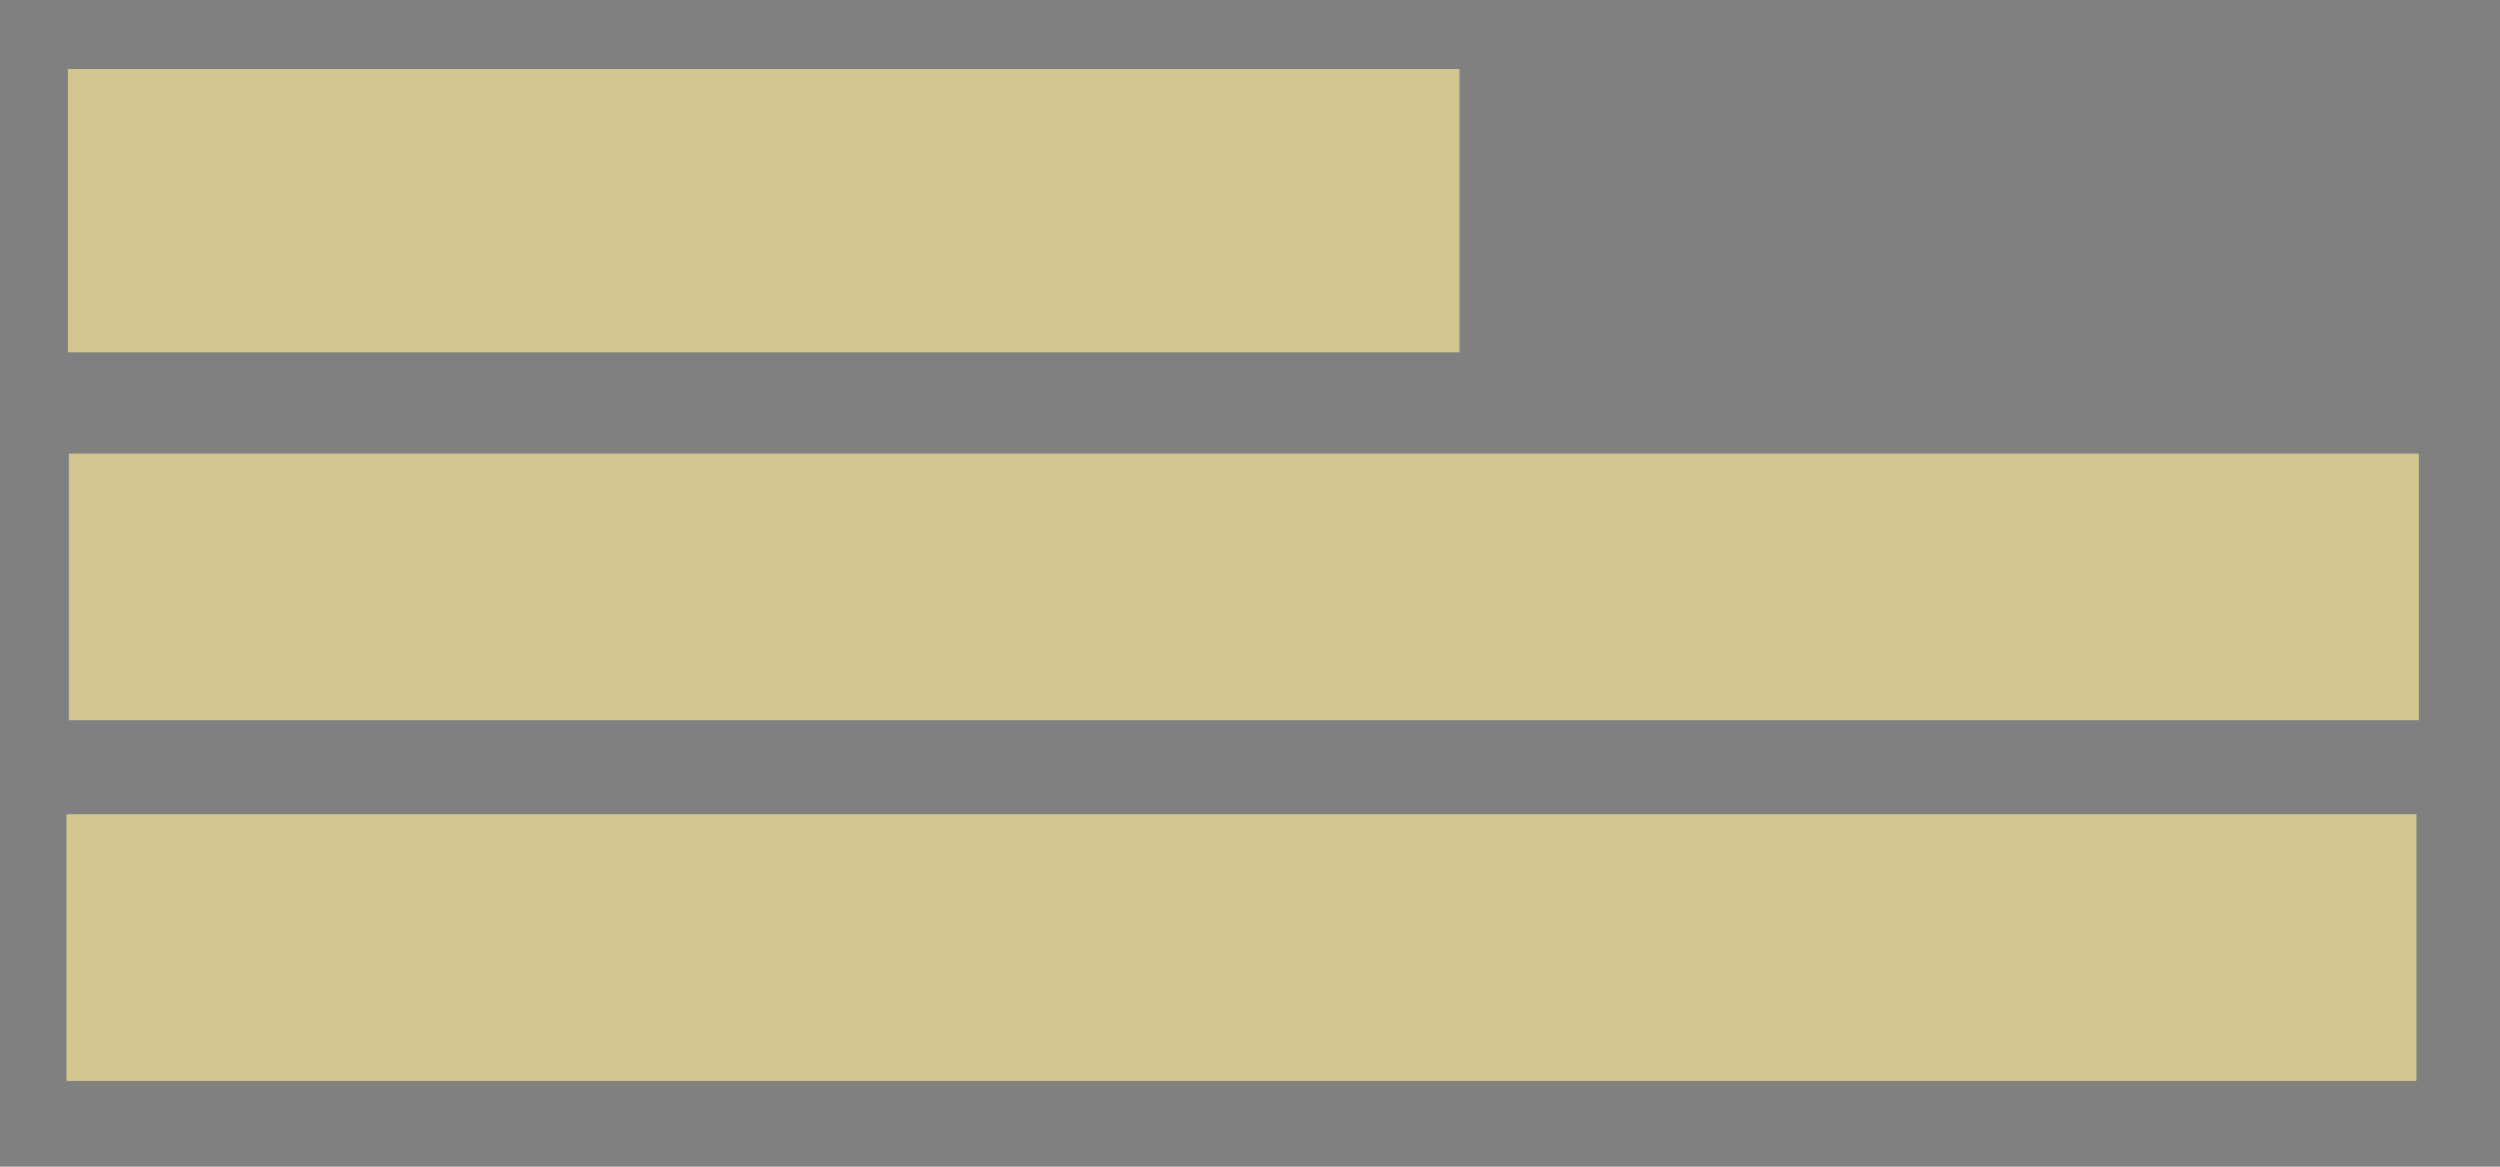 <?xml version="1.0" encoding="utf-8"?>
<!-- Generator: Adobe Illustrator 22.1.0, SVG Export Plug-In . SVG Version: 6.00 Build 0)  -->
<svg version="1.1" id="Layer_1" xmlns="http://www.w3.org/2000/svg" xmlns:xlink="http://www.w3.org/1999/xlink" x="0px" y="0px"
	 viewBox="0 0 60 28" style="enable-background:new 0 0 60 28;" xml:space="preserve">
<rect x="0" y="0" width="60" height="28" fill="#808080" stroke="none"/>
<style type="text/css">
	.st0{stroke:#FFFFFF;stroke-width:2.015;stroke-miterlimit:10;}
	.st1{fill:none;stroke:#000000;stroke-width:7.987;stroke-linecap:round;stroke-miterlimit:10;}
	.st2{fill:#FFFFFF;}
	.st3{fill:none;stroke:#000000;stroke-width:3;stroke-miterlimit:10;}
	.st4{fill:none;stroke:#000000;stroke-width:8.836;stroke-linecap:round;stroke-miterlimit:10;}
	.st5{fill:none;stroke:#000000;stroke-width:6.32;stroke-miterlimit:10;}
	.st6{fill:none;stroke:#000000;stroke-width:6.944;stroke-linecap:round;stroke-miterlimit:10;}
	.st7{fill:none;stroke:#FFFFFF;stroke-width:1.929;stroke-linecap:round;stroke-miterlimit:10;}
	.st8{fill:none;}
	.st9{fill:#D3C58F;}
	.st10{fill:none;stroke:#FFFFFF;stroke-width:4.766;stroke-linecap:round;stroke-miterlimit:10;}
	.st11{fill:none;stroke:#000000;stroke-width:7.33;stroke-miterlimit:10;}
	.st12{fill:#FFFFFF;stroke:#000000;stroke-width:3.602;stroke-miterlimit:10;}
	.st13{fill:none;stroke:#000000;stroke-width:2.377;stroke-linecap:round;stroke-miterlimit:10;}
	.st14{fill:none;stroke:#FFFFFF;stroke-width:0.656;stroke-miterlimit:10;}
	.st15{fill:none;stroke:#FFFFFF;stroke-miterlimit:10;}
	.st16{fill:none;stroke:#FFFFFF;stroke-width:0.75;stroke-miterlimit:10;}
	.st17{fill:none;stroke:#000000;stroke-width:4;stroke-miterlimit:10;}
	.st18{fill:none;stroke:#000000;stroke-miterlimit:10;}
	.st19{fill:none;stroke:#000000;stroke-width:2.632;stroke-miterlimit:10;}
	.st20{stroke:#000000;stroke-width:0.5;stroke-miterlimit:10;}
</style>
<g>
	<g>
		<circle cx="43.7" cy="-559.5" r="5"/>
		<circle cx="43.7" cy="-483.9" r="5"/>
		<circle cx="10.7" cy="-501.3" r="5"/>
		<circle cx="10.7" cy="-540.7" r="5"/>
		<circle cx="76.7" cy="-540.7" r="5"/>
		<circle cx="76.7" cy="-502.3" r="5"/>
	</g>
	<circle cx="43.7" cy="-521.7" r="15.1"/>
</g>
<g>
	<rect x="4.2" y="-441.6" class="st0" width="84.4" height="55"/>
	<polyline class="st0" points="4.2,-441.6 46.4,-414.1 88.6,-441.6 	"/>
</g>
<g>
	<rect x="6.4" y="-323.7" width="14.1" height="52.5"/>
	<rect x="29.9" y="-340.5" width="14.1" height="69.4"/>
	<rect x="53.4" y="-318.4" width="14.1" height="47.2"/>
	<rect x="76.9" y="-328.5" width="14.1" height="57.3"/>
</g>
<g>
	<circle cx="1157.8" cy="-430.1" r="17.3"/>
	<path d="M1115-378.7c0-16.2,19.2-29.4,42.8-29.4c23.6,0,42.8,13.1,42.8,29.4"/>
</g>
<g>
	<g>
		<circle cx="1137.2" cy="-555.7" r="11.1"/>
		<path d="M1109.8-522.9c0-10.4,12.3-18.8,27.4-18.8s27.4,8.4,27.4,18.8"/>
	</g>
	<g>
		<circle cx="1175.3" cy="-558.9" r="7.3"/>
		<path d="M1157.3-537.3c0-6.8,8.1-12.4,18-12.4s18,5.5,18,12.4"/>
	</g>
</g>
<g>
	<path d="M1179.1-227.9h-47.5c-3.9,0-7-3.1-7-7v-29.3c0-3.9,3.1-7,7-7h47.5c3.9,0,7,3.1,7,7v29.3
		C1186.1-231.1,1182.9-227.9,1179.1-227.9z"/>
	<path class="st1" d="M1133.7-278.4c0-18.9,9.9-34.3,22.2-34.3c9.2,0,17.1,8.6,20.4,21"/>
	<path class="st2" d="M1160.2-245.3c0,2.7-2.2,4.9-4.9,4.9c-2.7,0-4.9-2.2-4.9-4.9c0-2.1,1.4-4,3.3-4.6l-0.9-11.1h4.9l-0.7,11.1
		C1158.9-249.1,1160.2-247.4,1160.2-245.3z"/>
</g>
<g>
	<path d="M251.9-260.3h-63.1c-6.5,0-11.8-5.3-11.8-11.8v-45.2c0-6.5,5.3-11.8,11.8-11.8h63.1c6.5,0,11.8,5.3,11.8,11.8v45.2
		C263.8-265.6,258.5-260.3,251.9-260.3z"/>
	<polygon class="st2" points="236.1,-294.8 207.4,-309.3 207.4,-280.3 	"/>
</g>
<g>
	<circle cx="926.4" cy="-27.3" r="7.7"/>
	<circle cx="949.4" cy="-27.3" r="7.7"/>
	<circle cx="972.4" cy="-27.3" r="7.7"/>
	<circle cx="995.4" cy="-27.3" r="7.7"/>
	<circle cx="926.4" cy="-5.2" r="7.7"/>
	<circle cx="949.4" cy="-5.2" r="7.7"/>
	<circle cx="972.4" cy="-5.2" r="7.7"/>
	<circle cx="995.4" cy="-5.2" r="7.7"/>
</g>
<g>
	<path class="st3" d="M937.7,422.3c0.8-2.1,1.5-4.2,2.3-6.2c0.5-1.2,0.8-2.1-0.3-3.2c-1.3-1.1-2.3-2.6-4.3-1.7
		c-1.3,0.6-2.6,1.1-4,1.7c-1.5,0.6-2.7,0.5-3.6-1.2c-1.1-2.1-2.3-4.2-3.5-6.3c-0.3-0.6-0.2-1.3,0.3-1.7c1.2-1.1,2.3-2.1,3.5-2.8
		c1.5-0.9,2.1-2,2-3.3c-0.1-1.8-1.7-3.5-3.5-3.9c-1.5-0.3-3-0.4-4.5-0.8c-0.6-0.2-1.5-1-1.5-1.6c-0.2-2.5-0.3-5,0-7.5
		c0.1-0.8,1.2-1.9,2-2.1c1.5-0.5,3.2-0.2,4.7-0.7c1-0.3,2.1-1.3,2.4-2.2c0.5-1.4,1.2-3-0.8-4.2c-1.1-0.7-2.1-1.5-3.2-2.4
		c-1.2-1-1.5-2.8-0.7-4.1c1-1.9,2-3.6,3-5.4c0.6-1.1,1.3-1.7,2.7-0.8c1.1,0.7,2.5,1,3.8,1.5c2.6,0.9,4.1,0.5,5.5-1.9
		c0.3-0.6,0.2-1.5,0-2.2c-0.5-1.6-1.1-3.2-1.8-4.7c-0.8-1.7-0.1-2.6,2.2-3.4c1.6-0.6,3-1.5,4.3-2.5c1.6-1.3,2.3-1.1,3.1,0.1
		c1,1.3,2.1,2.4,3,3.7c1.1,1.7,2.6,1.6,4.2,1.1c1.6-0.5,2.2-1.4,2.4-3.1c0.5-6.2,0.6-6.2,6.6-6.2c5.4,0,5.5,0,5.9,5.7
		c0.1,2.3,1,3.3,3.1,3.8c1.7,0.4,2.7-0.2,3.7-1.5c1.2-1.6,2.6-4.1,4.2-4.3c1.6-0.3,3.6,1.7,5.4,2.6c0.5,0.3,0.9,0.7,1.4,0.9
		c1.9,0.7,2.2,1.9,1.4,3.6c-0.5,1.1-0.7,2.3-1.3,3.3c-1.1,1.8-0.6,3,0.8,4.4c1.3,1.2,2.3,2.1,3.9,0.9c0.1-0.1,0.3-0.2,0.5-0.3
		c1.9-0.6,4.1-2.1,5.5-1.5c1.5,0.6,2.3,3.1,3.3,4.8c2.4,4.6,2.7,3.3-1.3,6.6c-1.7,1.4-3.9,2.3-2.8,5.3c0.6,1.6,1.3,2.5,2.9,2.7
		c1.5,0.2,3.1,0.2,4.5,0.6c0.8,0.2,1.9,1.1,1.9,1.7c0.2,3,0.1,6.1,0.1,9.1c-2.5,0.5-4.7,0.7-6.9,1.3c-0.9,0.3-2,1-2.3,1.8
		c-0.4,1.4-1.3,3.1,0.6,4.3c1.4,0.9,2.6,2.2,4,3.1c1.2,0.8,1.2,1.6,0.6,2.6c-1.2,2.2-2.4,4.4-3.7,6.4c-0.3,0.5-1.5,0.9-2.2,0.7
		c-1.3-0.2-2.6-0.8-3.8-1.4c-2.9-1.2-4.3-0.9-5.8,1.7c-0.3,0.5-0.3,1.4-0.1,2c0.2,0.8,0.6,1.6,0.9,2.5c1.8,5,2.5,3.8-2.5,6.8
		c-5,2.9-5,2.8-8.6-1.6c-1.8-2.2-3.9-2.7-6.1-1.1c-0.6,0.4-0.9,1.5-1,2.3c-0.7,6.4-0.7,6.4-7.1,6.4c-4.7,0-4.7,0-5.4-4.7
		c-0.1-0.6,0-1.4-0.2-1.9c-0.4-0.8-0.9-2.1-1.6-2.2c-1.5-0.4-3.2-1.9-4.7,0.3c-1,1.5-2.1,2.9-3.3,4.1c-0.5,0.5-1.8,0.8-2.4,0.5
		C942.9,425.5,940.4,423.9,937.7,422.3z M963.9,363.2c-13.3-0.4-24.6,11.3-24.5,24.4c0.1,13.9,11.2,24.7,24.7,24.5
		c13.5-0.1,24.6-11.2,24.3-25.2C988.1,374,976.9,362.8,963.9,363.2z"/>
</g>
<g>
	<g>
		<line class="st4" x1="960.1" y1="66.1" x2="960.1" y2="126.2"/>
		<line class="st4" x1="960.1" y1="126.2" x2="980.9" y2="104.3"/>
		<line class="st4" x1="960.1" y1="126.2" x2="939.4" y2="104.3"/>
	</g>
	<line class="st4" x1="920.5" y1="145.7" x2="999.7" y2="145.7"/>
</g>
<g>
	<g>
		<line class="st4" x1="1167.4" y1="126.2" x2="1167.4" y2="66.1"/>
		<line class="st4" x1="1167.4" y1="66.1" x2="1146.6" y2="88.1"/>
		<line class="st4" x1="1167.4" y1="66.1" x2="1188.2" y2="88.1"/>
	</g>
	<line class="st4" x1="1127.8" y1="145.7" x2="1207" y2="145.7"/>
</g>
<g>
	<circle class="st5" cx="1151.5" cy="-149.5" r="24"/>
	<line class="st6" x1="1169.4" y1="-130.2" x2="1192.8" y2="-106.8"/>
</g>
<g>
	<path d="M992.8-222.6h-55.9c-7.9,0-14.2-6.4-14.2-14.2v-58.5c0-7.9,6.4-14.2,14.2-14.2h55.9c7.9,0,14.2,6.4,14.2,14.2v58.5
		C1007-229,1000.7-222.6,992.8-222.6z"/>
	<g>
		<path class="st2" d="M961.4-260c0-1.2,0.1-2.3,0.2-3.1c0.2-0.8,0.4-1.5,0.8-2.2c0.4-0.6,0.8-1.3,1.4-1.9c0.6-0.6,1.3-1.4,2.2-2.3
			c0.7-0.7,1.3-1.4,2-2.1c0.7-0.7,1.3-1.4,1.9-2.2c0.6-0.8,1-1.6,1.4-2.4c0.4-0.8,0.5-1.8,0.5-2.9c0-2.1-0.6-3.9-1.9-5.2
			c-1.2-1.4-3-2-5.2-2c-2.3,0-4.1,0.7-5.5,2c-1.4,1.3-2.3,3.1-2.6,5.3l-6-0.7c0.3-1.8,0.9-3.5,1.7-4.9c0.8-1.4,1.9-2.6,3.1-3.6
			c1.2-1,2.7-1.7,4.3-2.2c1.6-0.5,3.3-0.8,5.1-0.8c1.8,0,3.5,0.3,5.1,0.8c1.6,0.5,3,1.3,4.1,2.3c1.2,1,2.1,2.3,2.8,3.7
			c0.7,1.5,1,3.2,1,5.1c0,1.5-0.2,2.8-0.6,4c-0.4,1.2-1,2.3-1.7,3.3c-0.7,1-1.5,2-2.4,2.9c-0.9,0.9-1.9,1.8-2.9,2.8
			c-0.7,0.7-1.3,1.2-1.7,1.7c-0.4,0.5-0.7,1-1,1.5s-0.4,1.1-0.4,1.8c-0.1,0.6-0.1,1.4-0.1,2.4v3.1h-5.6V-260z M964.2-250.2
			c1.1,0,2.1,0.4,2.8,1.2c0.8,0.8,1.2,1.7,1.2,2.8c0,1.1-0.4,2.1-1.2,2.8c-0.8,0.8-1.8,1.2-2.8,1.2s-2-0.4-2.8-1.2
			c-0.8-0.8-1.2-1.7-1.2-2.8c0-1.1,0.4-2.1,1.2-2.8C962.1-249.8,963.1-250.2,964.2-250.2z"/>
	</g>
</g>
<g>
	<path d="M1004.1-381.7c-13.2-0.1-26.3-0.1-39.5-0.2c-13.2,0.1-26.3,0.1-39.5,0.2c0.1-0.4,0.2-1.1,0.4-1.8
		c1.8-6.8,7.1-7.8,10.9-13.3c3.7-5.3,3.9-11.7,4-16.9c0.1-5-0.7-5.8,0.2-9.3c1.3-4.9,4.4-8.3,7.1-11.3c1.7-1.9,3.1-3,4.7-4
		c1.7-1,3.3-1.5,4.4-1.8c0-0.4,0-1.1,0.2-1.8c0.2-1.2,0.6-3.4,2.4-5.1c2-1.9,4.5-2,5.3-2c0.7,0,3.3,0.1,5.3,2
		c1.7,1.7,2.1,3.9,2.4,5.1c0.1,0.7,0.2,1.4,0.2,1.8c1.1,0.3,2.7,0.8,4.4,1.8c1.6,1,3,2.1,4.7,4c2.7,3,5.8,6.4,7.1,11.3
		c0.9,3.5,0,4.3,0.2,9.3c0.1,5.2,0.3,11.7,4,16.9c3.8,5.5,9.1,6.5,10.9,13.3C1003.9-382.7,1004-382.1,1004.1-381.7z"/>
	<circle cx="965" cy="-370.2" r="7.1"/>
</g>
<path d="M920.9-559.6c0.1-6.5,2.1-12.1,7.1-16.5c2.6-2.3,5.6-3.7,8.9-4.4c3.5-0.8,6.9-0.8,10.3,0.2c4.7,1.3,8.6,4.1,11.6,8
	c0.5,0.7,1,1.3,1.5,2c0.6,0.9,0.7,0.8,1.3,0c1.5-1.8,2.9-3.8,4.7-5.3c5-4.5,11-6.3,17.6-5.1c7.7,1.4,13.1,5.8,15.7,13.3
	c1.3,3.8,1.3,7.7,1,11.6c-0.3,3.1-0.9,6.2-2.1,9.2c-1.9,4.8-4.9,8.8-8.6,12.2c-6.1,5.6-12.4,11.1-18.6,16.7
	c-3.3,2.9-6.5,5.9-9.7,8.9c-0.6,0.5-0.9,0.5-1.5,0c-6.7-6-13.4-12-20.2-18c-4.3-3.8-8.7-7.6-12.3-12.1c-3-3.8-5.1-8.1-5.9-13
	C921.5-554.5,921.2-557.1,920.9-559.6z"/>
<g>
	<path d="M934.9-108.5c0,1.2,0,2.4,0,3.6c0,1,0.3,1.7,1.2,2.1c0.9,0.3,1.5-0.2,2.1-0.8c1.9-2.3,3.9-4.6,5.8-6.9c1-1.2,2-2.5,3.1-3.6
		c0.3-0.3,0.9-0.5,1.3-0.5c3.4,0,6.7,0,10.1,0c11.6,0,23.2,0,34.7,0c6.3,0,10.8-3.7,12-9.9c0.1-0.4,0.1-0.8,0.1-1.2
		c0-12.1,0-24.3,0-36.4c0-5.2-3.9-9.9-8.9-10.9c-1-0.2-2-0.3-3-0.3c-20.1,0-40.3,0-60.4,0c-5,0-8.7,2.2-10.8,6.8c-0.6,1.4-1,3-1,4.5
		c-0.1,12.1-0.1,24.1,0,36.2c0,6.1,5.1,11.2,11.2,11.3c0.8,0,1.7,0,2.6,0C934.9-112.5,934.9-110.5,934.9-108.5z"/>
	<path d="M932.3-114.7c-6.1-0.1-11.2-5.2-11.2-11.3c0-12.1,0-24.1,0-36.2c0-1.5,0.4-3.1,1-4.5c2.1-4.6,5.8-6.8,10.8-6.8
		c20.1,0,40.3,0,60.4,0c1,0,2,0.1,3,0.3c5.1,1,8.9,5.7,8.9,10.9c0,12.1,0,24.3,0,36.4c0,0.4,0,0.8-0.1,1.2c-1.2,6.2-5.7,9.9-12,9.9
		c-11.6,0-23.2,0-34.7,0c-3.4,0-6.7,0-10.1,0c-0.5,0-1,0.2-1.3,0.5c-1.1,1.2-2.1,2.4-3.1,3.6c-1.9,2.3-3.9,4.6-5.8,6.9
		c-0.5,0.6-1.2,1.1-2.1,0.8c-0.9-0.3-1.2-1.1-1.2-2.1c0.1-1.2,0-2.4,0-3.6c0-2,0-4,0-6.2C933.9-114.7,933.1-114.7,932.3-114.7z
		 M942.4-113.8c0.8-0.9,1.7-1.9,2.4-2.9c0.8-1.1,1.8-1.4,3.1-1.4c15.2,0,30.5,0,45.7,0c3.6,0,6.2-1.7,7.6-5c0.4-1,0.6-2.1,0.6-3.1
		c0-11.9,0-23.8,0-35.7c0-4.6-3.6-8.2-8.1-8.2c-20.4,0-40.8,0-61.2,0c-4.5,0-8.1,3.5-8.1,8.1c0,12,0,23.9,0,35.9c0,4.4,3.6,8,8,8
		c0.4,0,0.8,0,1.2,0c4.7-0.1,4.7-0.2,4.6,4.7c0,1.3,0,2.6,0,3.9c0.1,0,0.2,0.1,0.3,0.1C939.9-110.9,941.1-112.4,942.4-113.8z"/>
	<path class="st2" d="M963.2-139.7c2.2,0,3.9-1.7,3.9-3.9c0-2.2-1.8-4-3.9-4c-2.2,0-4,1.8-4,4.1
		C959.2-141.3,960.9-139.7,963.2-139.7z"/>
	<path class="st2" d="M949.2-139.7c2.2,0,3.9-1.7,3.9-3.9c0-2.1-1.8-4-4-4c-2.1,0-4,1.9-3.9,4.1C945.3-141.3,947-139.6,949.2-139.7z
		"/>
	<path class="st2" d="M976.4-139.7c2.3,0,3.9-1.7,3.9-3.9c0-2.2-1.8-4-3.9-4c-2.1,0-4,1.9-4,4C972.4-141.4,974.1-139.7,976.4-139.7z
		"/>
</g>
<g>
	<g>
		<path class="st2" d="M199.4-432.3c-4.1,0-8.2,0-12.3,0c-0.7,0-1.4,0.1-2,0.2c-2.7,0.7-4.6,3.2-4.7,5.9c0,5.2,0,10.5,0,15.7
			c0,0.7,0.1,1.5,0.3,2.2c0.8,2.5,2.9,4.1,5.4,4.3c0.6,0.1,0.6,0,0.6,0.7c0,1.3,0,2.7,0,4c0,0.6,0.2,1.1,0.8,1.4
			c0.7,0.4,1.4,0.3,2-0.3c1.8-1.8,3.6-3.5,5.3-5.3c0.3-0.3,0.6-0.4,1-0.4c5.3,0,10.6,0,16,0c0.7,0,1.5-0.1,2.2-0.3
			c2.5-0.7,4.3-3.1,4.4-5.7c0.1-5.4,0-10.7,0-16.1c0-2-0.9-3.7-2.5-4.9c-1.2-0.9-2.5-1.3-4-1.3C207.8-432.3,203.6-432.3,199.4-432.3
			z"/>
		<path d="M199.4-432.3c4.2,0,8.4,0,12.5,0c1.5,0,2.8,0.4,4,1.3c1.6,1.2,2.5,2.9,2.5,4.9c0,5.4,0.1,10.7,0,16.1c0,2.6-1.9,5-4.4,5.7
			c-0.7,0.2-1.5,0.3-2.2,0.3c-5.3,0-10.6,0-16,0c-0.4,0-0.7,0.1-1,0.4c-1.8,1.8-3.5,3.5-5.3,5.3c-0.6,0.6-1.3,0.7-2,0.3
			c-0.6-0.3-0.8-0.8-0.8-1.4c0-1.3,0-2.7,0-4c0-0.6,0-0.6-0.6-0.7c-2.5-0.3-4.7-1.9-5.4-4.3c-0.2-0.7-0.3-1.5-0.3-2.2
			c0-5.2,0-10.5,0-15.7c0-2.7,2-5.2,4.7-5.9c0.7-0.2,1.3-0.2,2-0.2C191.2-432.4,195.3-432.3,199.4-432.3z M199.5-419.7c2,0,4,0,6,0
			c0.2,0,0.5,0,0.7-0.1c0.7-0.1,1.1-0.6,1.2-1.3c0.1-0.7-0.2-1.4-0.9-1.6c-0.3-0.1-0.7-0.2-1.1-0.2c-4,0-8,0-11.9,0
			c-0.2,0-0.4,0-0.6,0c-0.7,0.1-1.2,0.5-1.3,1.1c-0.2,0.8,0.1,1.5,0.7,1.8c0.3,0.2,0.7,0.2,1.1,0.2
			C195.4-419.7,197.4-419.7,199.5-419.7z M197.9-413.4c1.6,0,3.1,0,4.7,0c0.2,0,0.4,0,0.6-0.1c0.7-0.2,1.2-1,1.1-1.7
			c-0.1-0.9-0.7-1.4-1.6-1.4c-3.1,0-6.3,0-9.4,0c-1,0-1.7,0.6-1.7,1.6c0,1,0.6,1.6,1.7,1.6C194.8-413.4,196.3-413.4,197.9-413.4z"/>
		<path class="st2" d="M199.5-419.7c-2,0-4.1,0-6.1,0c-0.4,0-0.8-0.1-1.1-0.2c-0.6-0.3-0.9-1-0.7-1.8c0.1-0.6,0.6-1.1,1.3-1.1
			c0.2,0,0.4,0,0.6,0c4,0,8,0,11.9,0c0.4,0,0.8,0,1.1,0.2c0.6,0.2,0.9,0.9,0.9,1.6c-0.1,0.7-0.5,1.2-1.2,1.3c-0.2,0-0.5,0.1-0.7,0.1
			C203.5-419.7,201.5-419.7,199.5-419.7z"/>
		<path class="st2" d="M197.9-413.4c-1.6,0-3.1,0-4.7,0c-1,0-1.7-0.6-1.7-1.6c0-1,0.6-1.6,1.7-1.6c3.1,0,6.3,0,9.4,0
			c0.9,0,1.5,0.5,1.6,1.4c0.1,0.7-0.3,1.4-1.1,1.7c-0.2,0.1-0.4,0.1-0.6,0.1C201-413.4,199.5-413.4,197.9-413.4z"/>
	</g>
	<g>
		<path class="st2" d="M230.1-414c-1.5,0-2.8,0.4-4,1.3c-1.6,1.2-2.5,2.9-2.5,4.9c0,5.4-0.1,10.7,0,16.1c0,2.6,1.9,5,4.4,5.7
			c0.7,0.2,1.5,0.3,2.2,0.3c5.3,0,10.6,0,16,0c0.4,0,0.7,0.1,1,0.4c1.8,1.8,3.5,3.5,5.3,5.3c0.6,0.6,1.3,0.7,2,0.3
			c0.6-0.3,0.8-0.8,0.8-1.4c0-1.3,0-2.7,0-4c0-0.6,0-0.6,0.6-0.7c2.5-0.3,4.7-1.9,5.4-4.3c0.2-0.7,0.3-1.5,0.3-2.2
			c0-5.2,0-10.5,0-15.7c0-2.7-2-5.2-4.7-5.9c-0.7-0.2-1.3-0.2-2-0.2c-4.1,0-8.2,0-12.3,0C238.4-414,234.2-414,230.1-414z"/>
		<path d="M254.9-414c0.7,0,1.4,0.1,2,0.2c2.7,0.7,4.6,3.2,4.7,5.9c0,5.2,0,10.5,0,15.7c0,0.7-0.1,1.5-0.3,2.2
			c-0.8,2.5-2.9,4.1-5.4,4.3c-0.6,0.1-0.6,0-0.6,0.7c0,1.3,0,2.7,0,4c0,0.6-0.2,1.1-0.8,1.4c-0.7,0.4-1.4,0.3-2-0.3
			c-1.8-1.8-3.6-3.5-5.3-5.3c-0.3-0.3-0.6-0.4-1-0.4c-5.3,0-10.6,0-16,0c-0.7,0-1.5-0.1-2.2-0.3c-2.5-0.7-4.3-3.1-4.4-5.7
			c-0.1-5.4,0-10.7,0-16.1c0-2,0.9-3.7,2.5-4.9c1.2-0.9,2.5-1.3,4-1.3c4.2,0,8.4,0,12.5,0C246.7-414,250.8-414,254.9-414z
			 M248.7-401.4c0.4,0,0.8-0.1,1.1-0.2c0.6-0.3,0.9-1,0.7-1.8c-0.1-0.6-0.6-1.1-1.3-1.1c-0.2,0-0.4,0-0.6,0c-4,0-8,0-11.9,0
			c-0.4,0-0.8,0-1.1,0.2c-0.6,0.2-0.9,0.9-0.9,1.6c0.1,0.7,0.5,1.2,1.2,1.3c0.2,0,0.5,0.1,0.7,0.1c2,0,4,0,6,0
			C244.6-401.4,246.6-401.4,248.7-401.4z M248.8-395.1c1,0,1.7-0.6,1.7-1.6c0-1-0.6-1.6-1.7-1.6c-3.1,0-6.3,0-9.4,0
			c-0.9,0-1.5,0.5-1.6,1.4c-0.1,0.7,0.3,1.4,1.1,1.7c0.2,0.1,0.4,0.1,0.6,0.1c1.6,0,3.1,0,4.7,0
			C245.7-395.1,247.3-395.1,248.8-395.1z"/>
		<path class="st2" d="M242.6-401.4c2,0,4.1,0,6.1,0c0.4,0,0.8-0.1,1.1-0.2c0.6-0.3,0.9-1,0.7-1.8c-0.1-0.6-0.6-1.1-1.3-1.1
			c-0.2,0-0.4,0-0.6,0c-4,0-8,0-11.9,0c-0.4,0-0.8,0-1.1,0.2c-0.6,0.2-0.9,0.9-0.9,1.6c0.1,0.7,0.5,1.2,1.2,1.3
			c0.2,0,0.5,0.1,0.7,0.1C238.6-401.4,240.6-401.4,242.6-401.4z"/>
		<path class="st2" d="M244.1-395.1c1.6,0,3.1,0,4.7,0c1,0,1.7-0.6,1.7-1.6c0-1-0.6-1.6-1.7-1.6c-3.1,0-6.3,0-9.4,0
			c-0.9,0-1.5,0.5-1.6,1.4c-0.1,0.7,0.3,1.4,1.1,1.7c0.2,0.1,0.4,0.1,0.6,0.1C241-395.1,242.6-395.1,244.1-395.1z"/>
	</g>
</g>
<g>
	<path d="M77.7-119h-58c-7.2,0-13.1-5.9-13.1-13.1V-193c0-7.2,5.9-13.1,13.1-13.1h58c7.2,0,13.1,5.9,13.1,13.1v60.8
		C90.8-124.9,85-119,77.7-119z"/>
	<path class="st2" d="M17.3-173.2L17.3-173.2c0-1.5,1.2-2.7,2.7-2.7h58.4c1.5,0,2.7,1.2,2.7,2.7l0,0c0,1.5-1.2,2.7-2.7,2.7H20
		C18.5-170.5,17.3-171.7,17.3-173.2z"/>
	<path class="st2" d="M17.9-160.7L17.9-160.7c0-1.5,1.2-2.7,2.7-2.7h58.4c1.5,0,2.7,1.2,2.7,2.7l0,0c0,1.5-1.2,2.7-2.7,2.7H20.6
		C19.1-158,17.9-159.2,17.9-160.7z"/>
	<path class="st2" d="M17.3-148.1L17.3-148.1c0-1.5,1.2-2.7,2.7-2.7h58.4c1.5,0,2.7,1.2,2.7,2.7l0,0c0,1.5-1.2,2.7-2.7,2.7H20
		C18.5-145.4,17.3-146.6,17.3-148.1z"/>
	<path class="st2" d="M17.3-135.6L17.3-135.6c0-1.5,1.2-2.7,2.7-2.7h58.4c1.5,0,2.7,1.2,2.7,2.7v0c0,1.5-1.2,2.7-2.7,2.7H20
		C18.5-132.9,17.3-134.1,17.3-135.6z"/>
	<path class="st2" d="M50.4-182.1H22.7c-3,0-5.4-2.4-5.4-5.4v0c0-3,2.4-5.4,5.4-5.4h27.7c3,0,5.4,2.4,5.4,5.4v0
		C55.8-184.5,53.4-182.1,50.4-182.1z"/>
</g>
<g>
	<g>
		<path d="M1183.3,241.3c0,6,0.1,12,0,18c-0.1,6.7-3.4,11.6-9.5,14.5c-2.6,1.2-5.3,1.5-8.2,1.2c-3.8-0.5-7-2.1-9.6-4.8
			c-1.9-2-3.1-4.3-3.8-7c-0.5-1.9-0.5-3.8-0.5-5.7c0-8.4,0-16.8,0-25.2c0-3.1,0-6.2,0-9.4c0.1-6.6,4.2-12.4,10.4-14.6
			c6.3-2.2,12-0.8,16.8,3.9c2.1,2.1,3.4,4.6,4,7.5c0.3,1.3,0.4,2.6,0.4,3.9C1183.3,229.6,1183.3,235.4,1183.3,241.3
			C1183.3,241.3,1183.3,241.3,1183.3,241.3z"/>
		<path d="M1147.6,252.1c0,1,0,1.8,0,2.7c0,1.7,0,3.3,0,5c0.1,5.4,2.1,10,6,13.8c2.3,2.3,5.1,3.9,8.3,4.8c2.6,0.7,5.2,0.9,7.8,0.6
			c4.5-0.5,8.3-2.4,11.5-5.5c2.8-2.7,4.6-5.9,5.5-9.7c0.5-2.2,0.5-4.5,0.5-6.8c0-1.5,0-3,0-4.5c0-0.4,0.1-0.5,0.5-0.5
			c1.1,0,2.2,0,3.3,0c0,0.2,0,0.3,0,0.4c0,2.4,0,4.9,0,7.3c-0.1,3.5-0.8,6.8-2.3,9.9c-2.7,5.4-6.8,9.3-12.3,11.6
			c-2,0.9-4.2,1.4-6.4,1.6c-0.4,0-0.6,0.2-0.5,0.6c0,1.8,0,3.6,0,5.4c0,0.4,0.1,0.5,0.5,0.5c5.3,0,10.6,0,15.9,0
			c1.5,0,2.5,1,2.5,2.4c0,1.5-1,2.6-2.5,2.6c-8.5,0-17,0-25.5,0c-3.8,0-7.6,0-11.4,0c-1.1,0-2-0.6-2.4-1.6c-0.4-1.1-0.1-2.2,0.7-2.9
			c0.5-0.4,1.1-0.6,1.7-0.6c5.2,0,10.4,0,15.5,0c1,0,0.8,0.1,0.8-0.8c0-1.7,0-3.4,0-5.1c0-0.4-0.2-0.6-0.6-0.6
			c-5.8-0.6-10.7-3.1-14.7-7.4c-2.6-2.8-4.5-6.1-5.5-9.8c-0.6-2.2-0.9-4.5-0.9-6.8c0-2.1,0-4.2,0-6.2c0-0.4,0.1-0.5,0.5-0.5
			C1145.4,252.1,1146.5,252.1,1147.6,252.1z"/>
	</g>
	<line class="st7" x1="1183.3" y1="241.3" x2="1173.9" y2="241.3"/>
	<line class="st7" x1="1183.3" y1="246.9" x2="1173.9" y2="246.9"/>
	<line class="st7" x1="1183.3" y1="252.5" x2="1173.9" y2="252.5"/>
	<line class="st7" x1="1183.3" y1="224.4" x2="1173.9" y2="224.4"/>
	<line class="st7" x1="1183.3" y1="230.1" x2="1173.9" y2="230.1"/>
	<line class="st7" x1="1183.3" y1="235.7" x2="1173.9" y2="235.7"/>
</g>
<g>
	<path d="M1167.9,427.1c-11.9,0-23.9,0-35.8,0c-4.2,0-6.2-2-6.2-6.3c0-19.9,0-39.8,0-59.6c0-4.2,2-6.2,6.3-6.2c23.9,0,47.7,0,71.6,0
		c4.2,0,6.3,2,6.3,6.2c0,19.9,0,39.8,0,59.6c0,4.2-2.1,6.2-6.3,6.2C1191.7,427.1,1179.8,427.1,1167.9,427.1z M1203.8,412
		c0.1-1,0.2-1.5,0.2-2c0-15.3,0-30.6,0-45.9c0-2.2-0.9-3.1-3.1-3.1c-21.9,0-43.9,0-65.8,0c-2.4,0-3.2,0.8-3.2,3.2
		c0,15.2,0,30.5,0,45.7c0,0.5,0.1,1,0.2,1.9c0.7-0.7,1-1.2,1.4-1.6c7-8.5,14-17,21.1-25.4c3-3.7,5.2-3.7,8.4-0.2c3,3.3,6,6.5,9,9.7
		c2,2.1,3.6,2.1,5.8,0.2c0.9-0.7,1.7-1.5,2.6-2.2c2.3-1.9,3.5-1.8,5.5,0.4c2.3,2.4,4.6,4.9,6.8,7.3
		C1196.2,403.9,1199.8,407.7,1203.8,412z"/>
	<path d="M1197.9,376.1c0,4.9-4,9-9,9c-4.9,0-9-4-9-8.9c0-5,4.1-9.1,9.1-9.1C1193.9,367.1,1197.9,371.1,1197.9,376.1z"/>
</g>
<g>
	<path class="st8" d="M1330.5-549c-1,0-2,0-2.9,0C1328.6-549,1329.5-549,1330.5-549c2,0,3.9,0,5.9,0
		C1334.4-548.9,1332.5-549,1330.5-549z"/>
	<path d="M1364.7-566.5c-0.6-1.3-1.7-1.9-3.1-1.9c-20.3,0-40.5,0-60.8,0c-1.1,0-0.9,0.1-1.3-0.9c-1-2.8-2.1-5.5-3.1-8.3
		c-0.5-1.4-1.6-2.2-2.9-2.2c-3.5,0-6.9,0-10.4,0c-1,0-1.9,0.5-2.5,1.3c-0.7,1-0.8,2.2-0.2,3.3c0.6,1.1,1.5,1.7,2.8,1.7
		c2.4,0,4.8,0,7.2,0c0.6,0,0.8,0.2,1,0.7c2.9,7.7,5.8,15.4,8.7,23.1c2.6,6.9,5.2,13.8,7.8,20.6c0.1,0.3,0.3,0.6-0.2,0.9
		c-3.4,2.2-5,5.3-4.5,9.4c0.6,5.4,6.1,9.1,11.4,7.8c5-1.3,8-6.4,6.7-11.4c0-0.2-0.1-0.4-0.1-0.6c6.3,0,12.4,0,18.6,0
		c-0.1,0.9-0.3,1.7-0.3,2.5c-0.1,4.1,2.2,7.7,6,9.1c3.5,1.4,7.7,0.3,10.2-2.6c2.6-3.1,3-7.5,1-10.9c-1.9-3.1-4.6-4.6-8.2-4.6
		c-10.5,0-21.1,0-31.6,0c-0.5,0-1.1,0-1.6,0c-0.5,0-0.7-0.1-0.8-0.6c-0.3-0.8-0.6-1.6-0.9-2.4c-0.2-0.5-0.3-0.9-0.5-1.5
		c0.3,0,0.6,0,0.8,0c13,0,26.1,0,39.1,0c1.9,0,2.9-0.8,3.5-2.6c1.5-4.9,3-9.8,4.5-14.7c1.3-4.3,2.7-8.7,4-13
		C1365.1-564.9,1365.1-565.7,1364.7-566.5z M1348.7-522.9c1.6,0,2.9,1.3,2.9,2.9c0,1.6-1.3,3-2.9,3c-1.6,0-2.9-1.3-2.9-2.9
		C1345.8-521.6,1347.1-522.9,1348.7-522.9z M1327.6-549c1,0,2,0,2.9,0c2,0,3.9,0,5.9,0c-2,0-3.9,0-5.9,0
		C1329.5-549,1328.6-549,1327.6-549z M1315.3-520c0,1.6-1.3,3-2.9,3c-1.6,0-2.9-1.3-2.9-2.9c0-1.6,1.3-2.9,2.9-2.9
		C1314-522.9,1315.3-521.6,1315.3-520z"/>
	<path class="st2" d="M1348.7-517.1c1.6,0,2.9-1.3,2.9-3c0-1.6-1.3-2.9-2.9-2.9c-1.6,0-2.9,1.3-2.9,2.9
		C1345.8-518.4,1347.1-517,1348.7-517.1z"/>
	<path class="st2" d="M1309.5-520c0,1.6,1.3,2.9,2.9,2.9c1.6,0,2.9-1.4,2.9-3c0-1.6-1.3-2.9-2.9-2.9
		C1310.8-522.9,1309.5-521.6,1309.5-520z"/>
</g>
<g>
	<circle class="st3" cx="1330.8" cy="-411.7" r="40.6"/>
	<circle cx="1331.2" cy="-411.4" r="26.5"/>
	<g>
		<rect x="1324.4" y="-435" class="st2" width="3.6" height="47.2"/>
		<rect x="1329.3" y="-435" class="st2" width="3.6" height="47.2"/>
		<rect x="1334.3" y="-435" class="st2" width="3.8" height="28"/>
	</g>
	<path d="M1338-443l-2.8-0.4c-2.8-0.4-5.6-0.4-8.4,0l-2.8,0.4v-10h14V-443z"/>
	<path d="M1306.3-432.2l-1.7,2.2c-1.7,2.2-3.2,4.7-4.2,7.3l-1,2.6l-7.7-4l7-12.1L1306.3-432.2z"/>
	<path d="M1300.3-400.2l1,2.6c1.1,2.6,2.5,5.1,4.2,7.3l1.7,2.2l-7.7,4l-7-12.1L1300.3-400.2z"/>
	<path d="M1325-380l2.8,0.4c2.8,0.4,5.6,0.4,8.4,0l2.8-0.4v8h-14V-380z"/>
	<path d="M1355.7-389.8l1.7-2.2c1.7-2.2,3.2-4.7,4.2-7.3l1-2.6l7.7,4l-7,12.1L1355.7-389.8z"/>
	<path d="M1361.7-421.8l-1-2.6c-1.1-2.6-2.5-5.1-4.2-7.3l-1.7-2.2l7.7-4l7,12.1L1361.7-421.8z"/>
</g>
<g>
	<rect x="40.1" y="-88" transform="matrix(6.123234e-17 -1 1 6.123234e-17 89.596 -2.958)" width="6.4" height="83.4"/>
	<rect x="40.1" y="-96.6" transform="matrix(6.123234e-17 -1 1 6.123234e-17 98.252 -11.614)" width="6.4" height="83.4"/>
	<rect x="23" y="-88.6" transform="matrix(6.123234e-17 -1 1 6.123234e-17 90.23 -37.542)" width="6.8" height="49.4"/>
</g>
<g>
	
		<rect x="26.6" y="-5.5" transform="matrix(6.123234e-17 -1 1 6.123234e-17 7.096 52.542)" class="st9" width="6.4" height="56.4"/>
	
		<rect x="26.6" y="-14.1" transform="matrix(6.123234e-17 -1 1 6.123234e-17 15.752 43.886)" class="st9" width="6.4" height="56.4"/>
	
		<rect x="15" y="-11.6" transform="matrix(6.123234e-17 -1 1 6.123234e-17 13.228 23.456)" class="st9" width="6.8" height="33.4"/>
</g>
<g>
	<rect x="22.1" y="66" transform="matrix(6.123234e-17 -1 1 6.123234e-17 -64.404 115.042)" width="6.4" height="47.4"/>
	<rect x="22.1" y="57.4" transform="matrix(6.123234e-17 -1 1 6.123234e-17 -55.748 106.386)" width="6.4" height="47.4"/>
	<rect x="12.3" y="58.1" transform="matrix(6.123234e-17 -1 1 6.123234e-17 -56.44 87.789)" width="6.8" height="28.1"/>
</g>
<g>
	<g>
		<path class="st2" d="M1368.3-285.9c-0.1,0-0.2,0-0.3-0.1c-0.2,0.3-0.5,0.6-0.7,1c-1.7,2.6-3.4,5.3-5.3,7.9c-0.7,1-1,2-1,3.2
			c0,13.4,0,26.8,0.1,40.2c0,2.5-1.3,3.7-3.6,3.7c-20.1-0.1-40.1,0-60.2,0c-2.6,0-3.6-0.9-3.6-3.5c0-7.6,0-15.2,0-22.8
			c0-12.6,0-25.3,0-37.9c0-2,1.1-3,3-3.1c5.9,0,11.7,0,17.6,0c11,0,22,0,33,0c0.8,0,1.2-0.3,1.6-0.9c1.1-1.7,2.3-3.5,3.4-5.2
			c0.2-0.3,0.4-0.7,0.7-1.2c-1,0-1.8,0-2.5,0c-12.2,0-24.4,0-36.6,0c-7.8,0-15.7,0-23.5,0c-0.7,0-1.4,0.1-2,0.3c-1.6,0.7-2,2-2,3.7
			c0,9.7,0,19.3,0,29c0,15,0,29.9,0,44.9c0,2.8,1.3,4,4.1,4c3.9,0,7.8,0,11.7,0c12.8,0,25.6,0,38.4,0c7.9,0,15.7,0,23.6,0
			c0.7,0,1.5,0,2.1-0.3c1.6-0.7,2-2.1,2-3.8c0-6.4,0-12.8,0-19.2c0-12.9,0-25.9,0-38.8C1368.4-285.2,1368.3-285.6,1368.3-285.9z
			 M1319.9-292.1C1319.9-292.1,1319.9-292.1,1319.9-292.1c-5.9,0-11.7,0-17.6,0c-0.6,0-1.3,0.1-1.9,0.3c-2,0.8-2.1,2.6-2,4.4
			c0.1,2.9,1.2,4.1,4.1,4.1c6.5,0,13,0,19.4,0c5.2,0,10.5,0,15.7,0c2.4,0,3.7-1.4,3.7-3.8c0-0.5,0-0.9,0-1.4c0-2.1-1.4-3.6-3.6-3.6
			C1331.9-292.1,1325.9-292.1,1319.9-292.1z M1315.4-269.5C1315.4-269.5,1315.4-269.5,1315.4-269.5c4.6,0,9.3,0,13.9,0
			c1.7,0,2.9-1,3.1-2.8c0.1-0.9,0.1-1.8,0.1-2.7c-0.1-2.4-1.2-3.4-3.6-3.4c-3.1,0-6.1,0-9.2,0c-6,0-12,0-18,0
			c-1.8,0-2.9,0.9-3.1,2.7c-0.1,1-0.1,2.1,0,3.2c0.2,2,1.3,3,3.3,3C1306.3-269.5,1310.8-269.5,1315.4-269.5z M1313.1-251.2
			c-3.9,0-7.9,0-11.8,0c-1.4,0-2.5,0.8-2.7,2.2c-0.2,1.3-0.2,2.7-0.1,4c0.2,1.9,1.1,2.7,3,2.7c4.1,0,8.2,0,12.3,0c3.5,0,7,0,10.5,0
			c1.7,0,2.5-0.4,2.8-2c0.3-1.5,0.3-3.2,0.1-4.7c-0.3-1.7-1.2-2.1-2.9-2.1C1320.6-251.2,1316.8-251.2,1313.1-251.2z M1312.9-256.1
			C1312.9-256.1,1312.9-256.1,1312.9-256.1c3.9,0,7.7,0,11.6,0c1.4,0,2.4-0.6,2.7-1.9c0.3-1.1,0.3-2.3,0.3-3.4c0-2.6-1-3.6-3.6-3.6
			c-3.2,0-6.4,0-9.6,0c-4.3,0-8.6,0-12.9,0c-1.7,0-2.6,0.8-2.8,2.4c-0.1,1.4-0.1,2.8,0,4.1c0.2,1.5,1.2,2.4,2.8,2.4
			C1305.2-256.1,1309.1-256.1,1312.9-256.1z"/>
		<path d="M1368.3-285.9c0,0.3,0.1,0.7,0.1,1c0,12.9,0,25.9,0,38.8c0,6.4,0,12.8,0,19.2c0,1.7-0.4,3.1-2,3.8
			c-0.6,0.3-1.4,0.3-2.1,0.3c-7.9,0-15.7,0-23.6,0c-12.8,0-25.6,0-38.4,0c-3.9,0-7.8,0-11.7,0c-2.8,0-4.1-1.2-4.1-4
			c0-15,0-29.9,0-44.9c0-9.7,0-19.3,0-29c0-1.6,0.4-3,2-3.7c0.6-0.3,1.3-0.3,2-0.3c7.8,0,15.7,0,23.5,0c12.2,0,24.4,0,36.6,0
			c0.8,0,1.5,0,2.5,0c-0.3,0.6-0.5,0.9-0.7,1.2c-1.1,1.7-2.3,3.5-3.4,5.2c-0.4,0.6-0.9,0.9-1.6,0.9c-11,0-22,0-33,0
			c-5.9,0-11.7,0-17.6,0c-2,0-3,1.1-3,3.1c0,12.6,0,25.3,0,37.9c0,7.6,0,15.2,0,22.8c0,2.6,1,3.5,3.6,3.5c20.1,0,40.1,0,60.2,0
			c2.3,0,3.6-1.2,3.6-3.7c-0.1-13.4,0-26.8-0.1-40.2c0-1.2,0.2-2.2,1-3.2c1.8-2.6,3.5-5.3,5.3-7.9c0.2-0.3,0.5-0.6,0.7-1
			C1368.1-286,1368.2-285.9,1368.3-285.9z"/>
		<path d="M1319.9-292.1c6,0,11.9,0,17.9,0c2.1,0,3.5,1.5,3.6,3.6c0,0.5,0,0.9,0,1.4c0,2.3-1.3,3.7-3.7,3.8c-5.2,0-10.5,0-15.7,0
			c-6.5,0-13,0-19.4,0c-2.9,0-4.1-1.2-4.1-4.1c0-1.8,0.1-3.6,2-4.4c0.6-0.2,1.3-0.3,1.9-0.3C1308.2-292.2,1314.1-292.1,1319.9-292.1
			C1319.9-292.1,1319.9-292.1,1319.9-292.1z"/>
		<path d="M1315.4-269.5c-4.5,0-9,0-13.5,0c-2,0-3.1-0.9-3.3-3c-0.1-1-0.1-2.1,0-3.2c0.2-1.8,1.2-2.7,3.1-2.7c6,0,12,0,18,0
			c3.1,0,6.1,0,9.2,0c2.4,0,3.5,1,3.6,3.4c0,0.9,0,1.8-0.1,2.7c-0.2,1.7-1.4,2.7-3.1,2.8C1324.6-269.5,1320-269.5,1315.4-269.5
			C1315.4-269.5,1315.4-269.5,1315.4-269.5z"/>
		<path d="M1313.1-251.2c3.7,0,7.5,0,11.2,0c1.7,0,2.6,0.5,2.9,2.1c0.3,1.5,0.2,3.2-0.1,4.7c-0.3,1.6-1.1,2-2.8,2c-3.5,0-7,0-10.5,0
			c-4.1,0-8.2,0-12.3,0c-1.9,0-2.8-0.7-3-2.7c-0.1-1.3-0.1-2.7,0.1-4c0.2-1.4,1.2-2.2,2.7-2.2
			C1305.2-251.2,1309.1-251.2,1313.1-251.2z"/>
		<path d="M1312.9-256.1c-3.9,0-7.7,0-11.6,0c-1.5,0-2.6-0.8-2.8-2.4c-0.1-1.4-0.1-2.8,0-4.1c0.2-1.6,1.1-2.4,2.8-2.4
			c4.3,0,8.6,0,12.9,0c3.2,0,6.4,0,9.6,0c2.6,0,3.5,1,3.6,3.6c0,1.1,0,2.3-0.3,3.4c-0.3,1.3-1.3,1.9-2.7,1.9
			C1320.6-256.1,1316.8-256.1,1312.9-256.1C1312.9-256.1,1312.9-256.1,1312.9-256.1z"/>
	</g>
	<g>
		<g>
			<g>
				<path d="M1365.1-312.5c0.5,0.2,0.8,0.3,1.1,0.5c2,1.1,4,2.3,6,3.4c1,0.6,1.2,1.1,0.8,2.1c-0.2,0.5-0.1,0.8,0.3,1.1
					c0.4,0.4,0.8,0.8,1.3,1.1c0.4,0.3,0.5,0.6,0.2,1.2c-2.7,4.6-5.4,9.3-8,13.9c-0.2,0.4-0.4,0.8-0.7,1.1c-0.1,0.2-0.5,0.3-0.7,0.2
					c-0.8-0.3-0.8-0.5-0.4-1.2c2.5-4.4,5-8.8,7.6-13.1c0.1-0.2,0.2-0.4,0.3-0.6c0.3-0.6,0-1.4-0.7-1.5c-0.2,0-0.5,0.3-0.7,0.5
					c-1.4,2.4-2.8,4.9-4.2,7.3c-0.1,0.1-0.2,0.3-0.2,0.4c-0.7,1.2-0.5,1.4-2,0.5c-2.3-1.3-4.6-2.7-7-4c-0.5-0.3-0.7-0.5-0.4-1.2
					c2.1-3.6,4.2-7.2,6.3-10.8C1364.2-311.9,1364.7-312.1,1365.1-312.5z"/>
				<path d="M1365.2-292.8c-0.1,0.1-0.1,0.2-0.2,0.3c-0.5,0.9-1,1.8-1.6,2.8c-0.2,0.4-0.5,0.6-1,0.3c-2.5-1.5-5.1-2.9-7.6-4.4
					c-0.6-0.3-0.7-0.6-0.3-1.2c0.5-0.8,1-1.7,1.5-2.5c0.2-0.4,0.5-0.6,0.9-0.3c2.6,1.5,5.3,3,7.9,4.5c0.2,0.1,0.4,0.2,0.6,0.3
					C1365.3-293,1365.3-292.9,1365.2-292.8z"/>
			</g>
			<path d="M1340.3-270.1c0-0.1,0-0.3,0.1-0.4l-0.1,0.7C1340.3-269.8,1340.3-269.9,1340.3-270.1z"/>
			<path d="M1348.3-264.6c-0.6,0.5-1.2,1-1.8,1.4c-0.5,0.4-1,0.7-1.5,1.1L1348.3-264.6z"/>
		</g>
		<path d="M1361.5-286.4c-3.8,6.5-7.5,13-11.3,19.5c-0.5,0.9-1.2,1.7-2,2.3h0l-3.2,2.5l-5.1,3.9c-0.5,0.4-1.1,0-1.1-0.6l1.5-10.9
			l0.1-0.7c0.1-0.4,0.2-0.7,0.4-1.1c3.9-6.7,7.8-13.5,11.7-20.2c0.3-0.6,0.6-0.7,1.3-0.4c2.4,1.4,4.9,2.8,7.4,4.2
			C1362-287.3,1362-287.3,1361.5-286.4z"/>
	</g>
</g>
<g>
	<path d="M1362.9-95.3h-63.1c-6.5,0-11.8-5.3-11.8-11.8v-45.2c0-6.5,5.3-11.8,11.8-11.8h63.1c6.5,0,11.8,5.3,11.8,11.8v45.2
		C1374.8-100.6,1369.5-95.3,1362.9-95.3z"/>
	<path class="st10" d="M1288-127.6h13.8c1.4,0,2.6-0.7,3.3-1.9l5.1-8.5c0.7-1.1,2.4-1.1,3,0.1l5.2,13.7l1.9,3.7
		c0.7,1.3,2.5,1.2,3.1-0.1l8.1-22.7c0.6-1.4,2.6-1.4,3.1,0.1l4.8,12.8c0.7,1.8,1.8,5.5,3.2,7.8c0.9,1.6,3,2,4.5,0.9l4.2-3
		c2.3-1.6,5-2.6,7.8-2.7c1.8-0.1,3.6-0.1,4.1-0.1h2.2"/>
</g>
<g>
	<g>
		<path d="M1209.6-29.8c0-1.8-0.5-3.4-1.5-4.8c-1.8-2.4-4.2-3.7-7.2-3.6c-3.2,0-6.4,0-9.5,0c-1.7,0-3.1-1.1-3.7-2.6
			c-0.8-2.4-1.6-4.8-2.4-7.2c-0.6-1.9-2.1-2.9-4.1-2.8c-9,0.4-18.1,1-27.1,0c-2.1-0.2-3.8,0.8-4.4,2.7c-0.8,2.3-1.5,4.7-2.3,7
			c-0.6,1.7-2.2,2.8-4,2.8c-3.2,0-6.4,0-9.5,0c-1.8,0-3.5,0.5-4.9,1.5c-2.4,1.8-3.7,4.2-3.6,7.2c0,12.5,0,24.9,0,37.3
			c0,0.6,0,1.1,0.1,1.7c0.5,2.5,1.8,4.4,4,5.7c1.5,0.9,3.1,1.2,4.9,1.2c11,0,22.1,0,33.1,0c11.3,0,22.5,0,33.8,0
			c1.6,0,3.2-0.4,4.5-1.3c2.6-1.8,4-4.2,4-7.4c0-5.2,0-10.4,0-15.5C1209.6-15.1,1209.6-22.5,1209.6-29.8z M1167.4,6
			c-10.5,0-19-8.5-19-19c0-10.5,8.6-19,19-19c10.5,0,18.9,8.5,19,18.9C1186.5-2.6,1177.9,5.9,1167.4,6z M1198.2-24
			c-1.6,0-3-1.3-2.9-2.9c0-2,2.2-3.7,4.3-2.6c0.3,0.2,0.6,0.4,0.8,0.6c0.2,0.3,0.4,0.5,0.6,0.8c0.1,0.2,0.2,0.4,0.2,0.7
			C1201.4-25.6,1200-24,1198.2-24z"/>
		<path d="M1180.1-13c0,7-5.7,12.6-12.7,12.6c-7,0-12.6-5.6-12.7-12.6c0-6.9,5.7-12.6,12.6-12.7C1174.3-25.7,1180.1-20,1180.1-13z"
			/>
	</g>
	<path class="st2" d="M1175.9-41h-17.8c-0.6,0-1.1-0.5-1.1-1.1v-0.8c0-0.6,0.5-1.1,1.1-1.1h17.8c0.6,0,1.1,0.5,1.1,1.1v0.8
		C1177-41.5,1176.5-41,1175.9-41z"/>
</g>
<circle class="st11" cx="2012.2" cy="-386.2" r="31.8"/>
<polygon points="2028.3,-385 2003.4,-397 2003.4,-373 "/>
<polygon points="1925.8,-401.5 1925.8,-371.2 1905.5,-381.3 1905.5,-371.2 1875,-386.3 1905.5,-401.5 1905.5,-391.4 "/>
<polygon points="2098.6,-401.5 2098.6,-371.2 2119,-381.3 2119,-371.2 2149.5,-386.3 2119,-401.5 2119,-391.4 "/>
<g>
	<g>
		<path class="st12" d="M2206.5-387.7c0-13.6,11-24.6,24.6-24.6c10.5,0,19.5,6.6,23,15.9"/>
		<polygon points="2258.7,-390.5 2257.7,-407.5 2243.5,-398.1 		"/>
	</g>
	<g>
		<path class="st12" d="M2256.3-385.5c0,13.6-11,24.6-24.6,24.6c-10.5,0-19.5-6.6-23-15.9"/>
		<polygon points="2204.1,-382.7 2205.1,-365.6 2219.4,-375.1 		"/>
	</g>
</g>
<g>
	<path class="st13" d="M2300.9-396.5h22.1c1.1,0,2.1,0.4,2.9,1.2l21.4,21.4c0.8,0.8,1.8,1.2,2.9,1.2h17.3"/>
	<path class="st13" d="M2367.5-396.5h-17.3c-1.1,0-2.1,0.4-2.9,1.2l-21.4,21.4c-0.8,0.8-1.8,1.2-2.9,1.2h-22.1"/>
	<path class="st13" d="M2359.7-404.1"/>
	<path class="st13" d="M2361.2-404.1l6.4,6.4c0.6,0.6,0.6,1.6,0.1,2.2l-6.4,7.1"/>
	<path class="st13" d="M2361.2-380.3l6.4,6.4c0.6,0.6,0.6,1.6,0.1,2.2l-6.4,7.1"/>
</g>
<g>
	<circle cx="2137.8" cy="-182.3" r="67.3"/>
	<circle class="st14" cx="2138.1" cy="-182.3" r="26.9"/>
	<g>
		<path class="st15" d="M2195.6-177.7c-1.8,23.5-17.7,43-39.3,50.2"/>
		<path class="st15" d="M2191.9-176.4c-2.2,20.7-16.1,37.9-35,44.9"/>
		<path class="st15" d="M2188.5-177.7c-1.9,21.2-16.8,38.6-36.6,44.2"/>
		<path class="st15" d="M2184.5-173.4c-2.8,14.8-12.5,27.2-25.6,33.7"/>
	</g>
	<g>
		<path class="st15" d="M2183-182.3c-1.6,19.8-15,36.3-33.1,42.3"/>
		<path class="st15" d="M2179.9-181.2c-1.9,17.5-13.6,32-29.5,37.9"/>
		<path class="st15" d="M2177-182.3c-1.6,17.9-14.2,32.6-30.9,37.3"/>
		<path class="st15" d="M2173.6-178.7c-2.3,12.5-10.5,23-21.6,28.4"/>
	</g>
	<g>
		<path class="st15" d="M2091.8-182.2c1.6-19.8,15-36.3,33.1-42.3"/>
		<path class="st15" d="M2095-183.3c1.9-17.5,13.6-32,29.5-37.9"/>
		<path class="st15" d="M2097.9-182.2c1.6-17.9,14.2-32.6,30.9-37.3"/>
		<path class="st15" d="M2101.2-185.8c2.3-12.5,10.5-23,21.6-28.4"/>
	</g>
	<g>
		<path class="st15" d="M2079.2-186.8c1.8-23.5,17.7-43,39.3-50.2"/>
		<path class="st15" d="M2082.9-188.1c2.2-20.7,16.1-37.9,35-44.9"/>
		<path class="st15" d="M2086.4-186.8c1.9-21.2,16.8-38.6,36.6-44.2"/>
		<path class="st15" d="M2090.3-191.1c2.8-14.8,12.5-27.2,25.6-33.7"/>
	</g>
	<circle class="st2" cx="2137.4" cy="-182.3" r="4.6"/>
</g>
<g>
	<circle cx="2390" cy="-179" r="67.3"/>
	<circle class="st16" cx="2390" cy="-179" r="10.5"/>
	<circle class="st2" cx="2390" cy="-179" r="5"/>
</g>
<g>
	<circle cx="956.7" cy="247.3" r="38.3"/>
	<g>
		<g>
			<polygon class="st2" points="959.3,247.6 968.8,257.1 966.2,259.8 956.7,250.3 947.2,259.8 944.5,257.1 954,247.6 944,237.6 
				946.7,234.9 956.7,244.9 966.7,234.9 969.3,237.6 			"/>
		</g>
	</g>
</g>
<g>
	<circle cx="1332.5" cy="-0.5" r="42.5"/>
	<g>
		<rect x="1326.1" y="-20.9" class="st2" width="3.4" height="44.3"/>
		<rect x="1330.7" y="-20.9" class="st2" width="3.4" height="44.3"/>
		<rect x="1335.4" y="-20.9" class="st2" width="3.6" height="26.3"/>
	</g>
</g>
<path class="st17" d="M1901.7-112h-53.6c-12.2,0-22.1-9.9-22.1-22.1v-89.8c0-12.2,9.9-22.1,22.1-22.1h53.6
	c12.2,0,22.1,9.9,22.1,22.1v89.8C1923.7-121.9,1913.9-112,1901.7-112z"/>
<path class="st18" d="M1866.5-240.1h16h0.6c1.3,0,2.4,1.1,2.4,2.4c0,1.3-1.1,2.4-2.4,2.4h-0.6h-16h-0.3c-1.3,0-2.4-1.1-2.4-2.4
	c0-1.3,1.1-2.4,2.4-2.4H1866.5z"/>
<g>
	<circle class="st19" cx="1876" cy="-184" r="25"/>
	<g>
		<rect x="1871.5" y="-200.6" width="2.6" height="33.6"/>
		<rect x="1875" y="-200.6" width="2.6" height="33.6"/>
		<rect x="1878.6" y="-200.6" width="2.7" height="19.9"/>
	</g>
</g>
<g>
	<path d="M1863.6-129h-1.1v1.9h-0.7v-4.9h1.9c1,0,1.6,0.6,1.6,1.5S1864.6-129,1863.6-129z M1863.6-131.3h-1.1v1.6h1.1
		c0.5,0,0.9-0.3,0.9-0.8S1864.1-131.3,1863.6-131.3z"/>
	<path d="M1867.2-127.1v-4.9h0.7v4.9H1867.2z"/>
	<path d="M1870.3-127.1v-4.9h0.7v4.2h2.4v0.7H1870.3z"/>
	<path d="M1875.3-127.1v-4.9h0.7v4.2h2.4v0.7H1875.3z"/>
	<path d="M1888.4-127.1l-1-2.1h-0.9v2.1h-0.7v-4.9h1.9c0.9,0,1.5,0.6,1.5,1.4c0,0.7-0.4,1.1-1,1.3l1.1,2.2H1888.4z M1887.6-131.3
		h-1.1v1.5h1.1c0.5,0,0.8-0.3,0.8-0.8C1888.4-131.1,1888.1-131.3,1887.6-131.3z"/>
	<polygon points="1882.6,-128.7 1881.9,-130.9 1881.9,-130.9 1882.6,-128.7 	"/>
	<polygon points="1883.2,-127.1 1884,-127.1 1882.2,-132 1881.6,-132 1879.8,-127.1 1880.5,-127.1 1881.9,-130.9 1881.9,-130.9 
		1881.9,-130.9 1882.6,-128.7 1882.6,-128.7 1882.8,-128.1 1882.8,-128.1 	"/>
</g>
<path class="st3" d="M792.9-563.6c0.1-6.5,2.1-12.1,7.1-16.5c2.6-2.3,5.6-3.7,8.9-4.4c3.5-0.8,6.9-0.8,10.3,0.2
	c4.7,1.3,8.6,4.1,11.6,8c0.5,0.7,1,1.3,1.5,2c0.6,0.9,0.7,0.8,1.3,0c1.5-1.8,2.9-3.8,4.7-5.3c5-4.5,11-6.3,17.6-5.1
	c7.7,1.4,13.1,5.8,15.7,13.3c1.3,3.8,1.3,7.7,1,11.6c-0.3,3.1-0.9,6.2-2.1,9.2c-1.9,4.8-4.9,8.8-8.6,12.2
	c-6.1,5.6-12.4,11.1-18.6,16.7c-3.3,2.9-6.5,5.9-9.7,8.9c-0.6,0.5-0.9,0.5-1.5,0c-6.7-6-13.4-12-20.2-18c-4.3-3.8-8.7-7.6-12.3-12.1
	c-3-3.8-5.1-8.1-5.9-13C793.5-558.5,793.2-561.1,792.9-563.6z"/>
<circle class="st11" cx="207.2" cy="-507.2" r="31.8"/>
<polygon points="223.3,-506 198.4,-518 198.4,-494 "/>
<circle class="st11" cx="2012.2" cy="-480.2" r="31.8"/>
<rect x="2004.5" y="-490.5" class="st20" width="5" height="22.5"/>
<rect x="2013.5" y="-490.5" class="st20" width="5" height="22.5"/>
<g>
	<rect x="1925.5" y="-491.5" class="st20" width="5" height="22.5"/>
	<rect x="1934.5" y="-491.5" class="st20" width="5" height="22.5"/>
</g>
<g>
	<line class="st4" x1="1330.3" y1="194.2" x2="1330.3" y2="151.7"/>
	<line class="st4" x1="1330.3" y1="151.7" x2="1315.6" y2="167.2"/>
	<line class="st4" x1="1330.3" y1="151.7" x2="1345" y2="167.2"/>
</g>
<line class="st4" x1="1289.8" y1="208.7" x2="1369" y2="208.7"/>
<line class="st4" x1="1369.4" y1="208.3" x2="1369.4" y2="168.5"/>
<line class="st4" x1="1289.4" y1="208.3" x2="1289.4" y2="168.5"/>
</svg>
